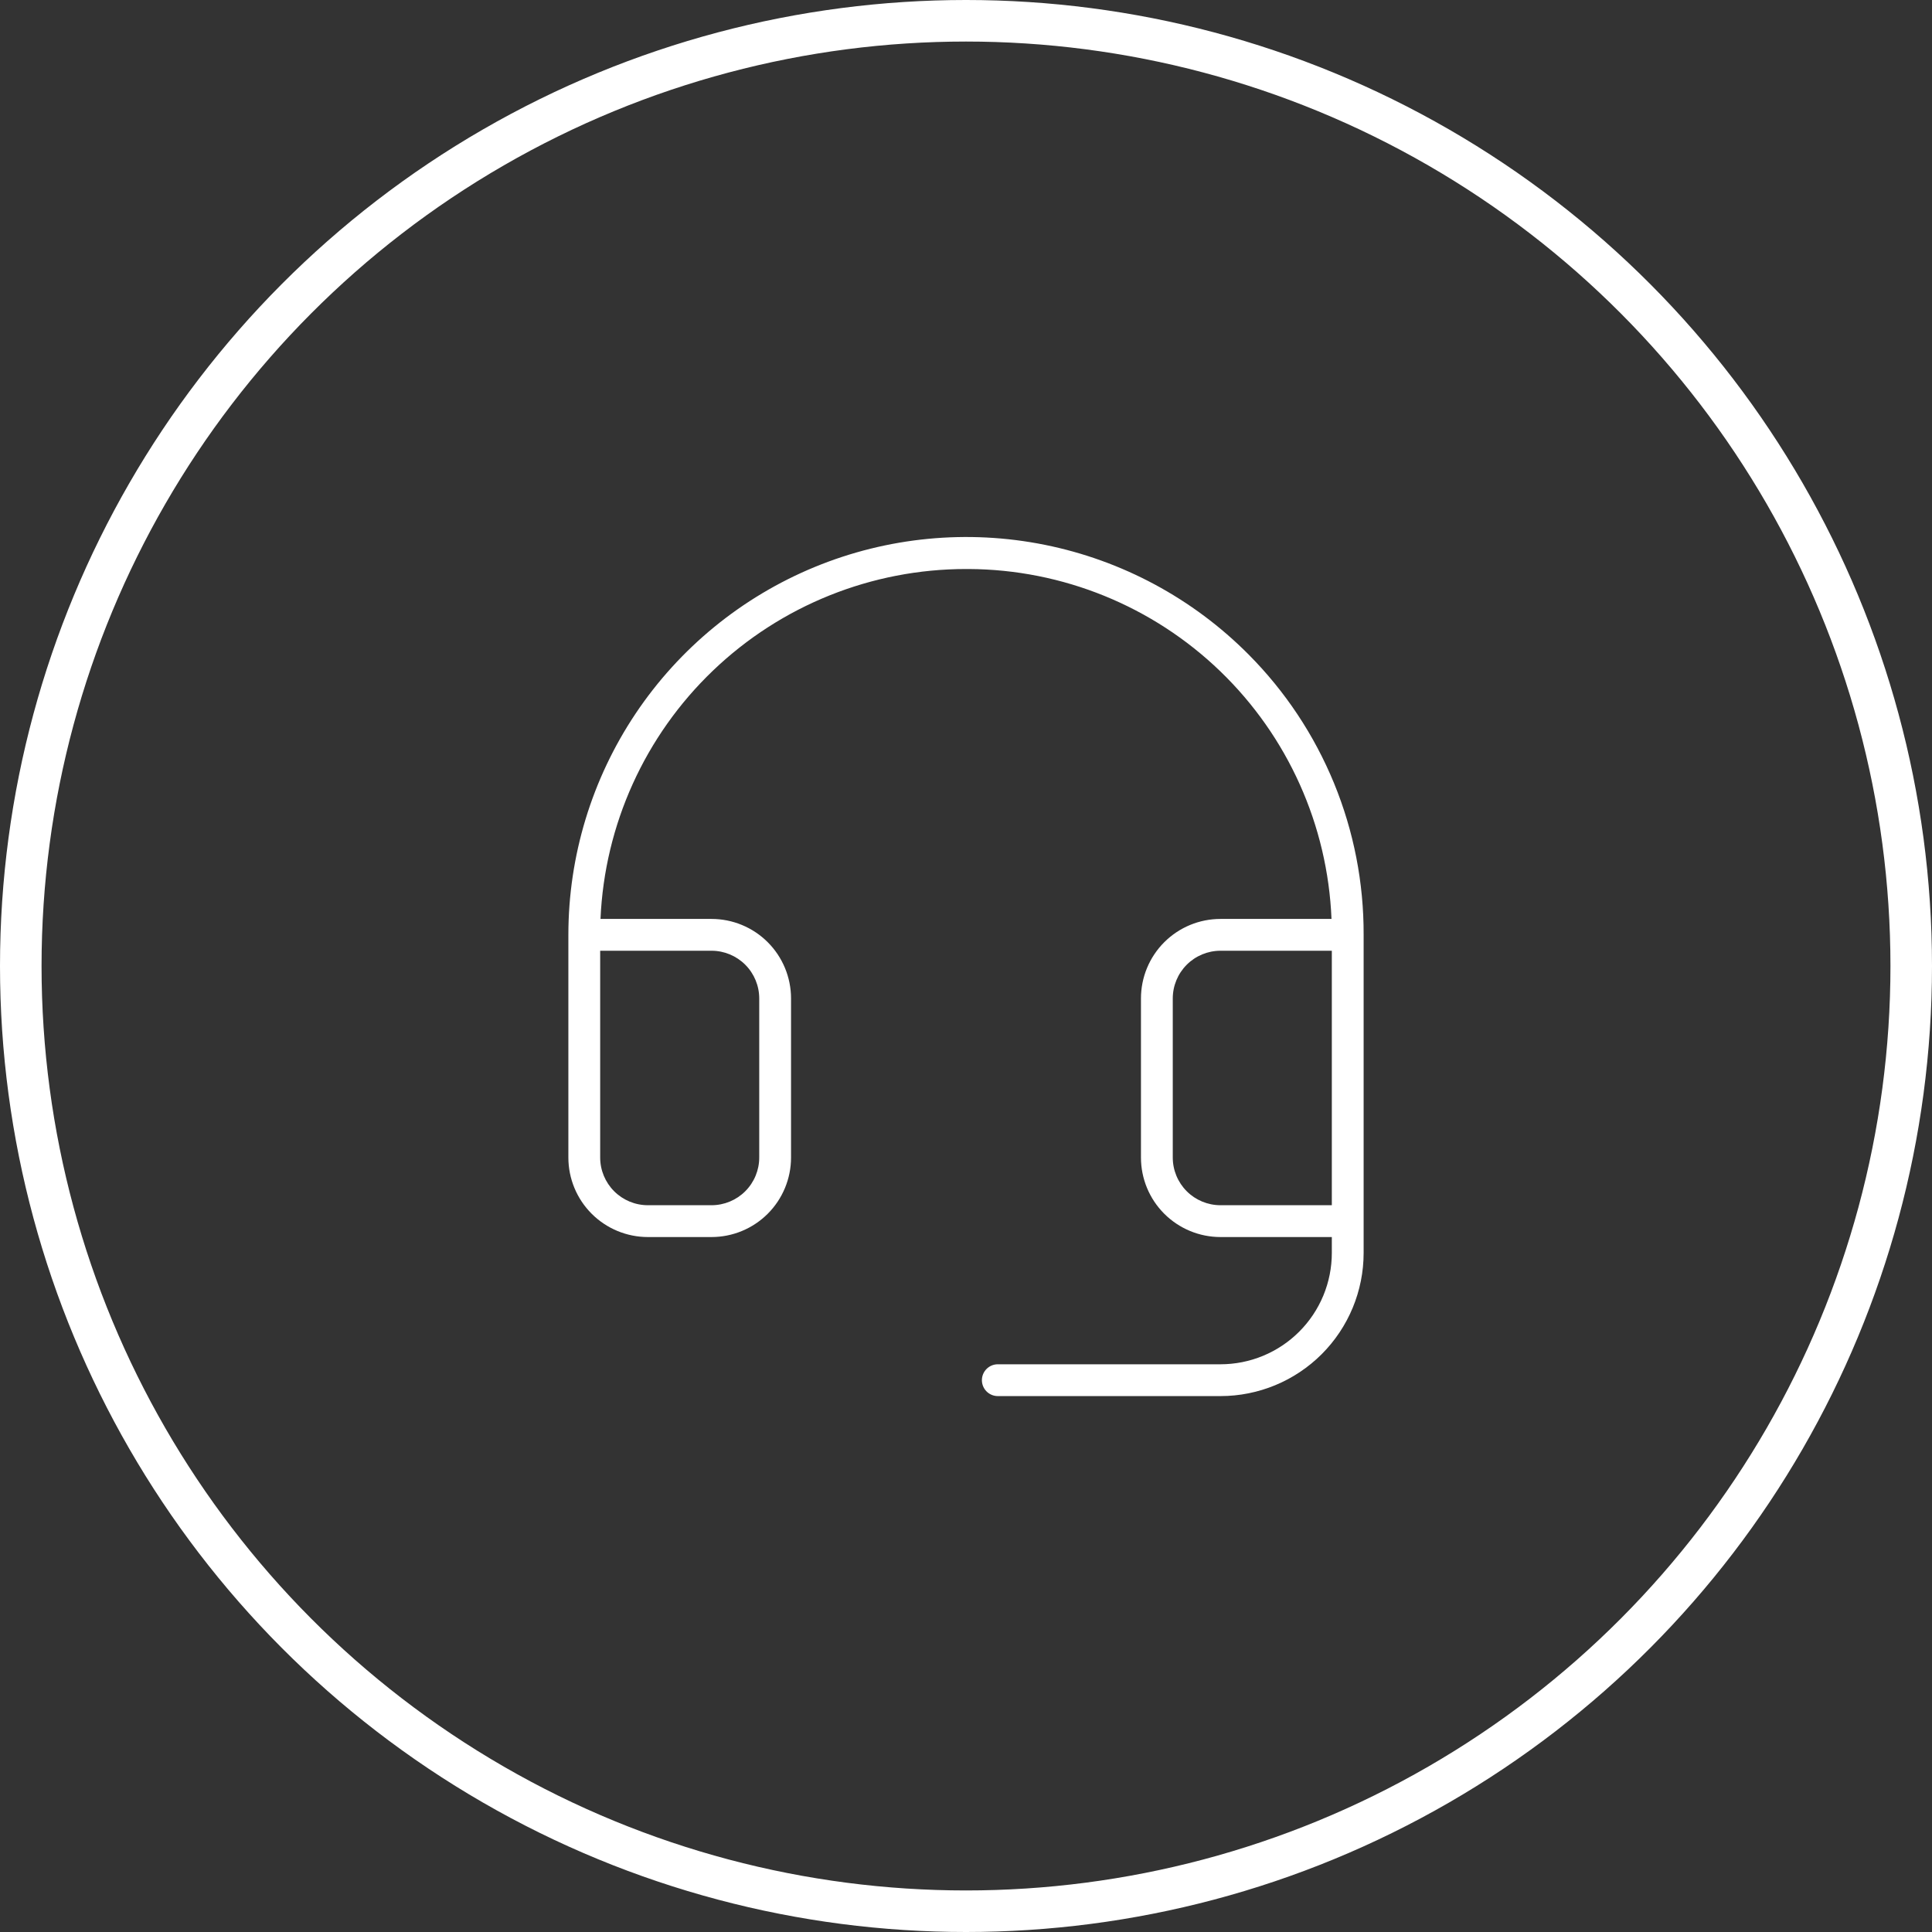 <svg width="186" height="186" viewBox="0 0 186 186" fill="none" xmlns="http://www.w3.org/2000/svg">
<rect x="0" y="0" width="186" height="186" fill="#333333" stroke="none"/>
<circle cx="93" cy="93" r="91" stroke="white" stroke-width="4"/>
<path d="M120.199 63.004C114.851 57.623 108.027 53.951 100.59 52.453C93.153 50.956 85.439 51.7 78.425 54.591C71.412 57.483 65.415 62.392 61.194 68.695C56.974 74.999 54.72 82.414 54.719 90V111.438C54.719 113.468 55.525 115.415 56.961 116.851C58.397 118.287 60.344 119.094 62.375 119.094H68.5C70.531 119.094 72.478 118.287 73.914 116.851C75.35 115.415 76.156 113.468 76.156 111.438V96.125C76.156 94.094 75.35 92.147 73.914 90.711C72.478 89.275 70.531 88.469 68.5 88.469H57.812C58.206 79.401 62.086 70.836 68.642 64.56C75.198 58.284 83.924 54.781 93 54.781H93.268C102.305 54.826 110.976 58.352 117.48 64.626C123.984 70.9 127.819 79.44 128.188 88.469H117.5C115.469 88.469 113.522 89.275 112.086 90.711C110.65 92.147 109.844 94.094 109.844 96.125V111.438C109.844 113.468 110.65 115.415 112.086 116.851C113.522 118.287 115.469 119.094 117.5 119.094H128.219V120.625C128.219 122.033 127.941 123.426 127.403 124.727C126.864 126.027 126.075 127.209 125.079 128.204C124.084 129.2 122.902 129.989 121.602 130.528C120.301 131.067 118.908 131.344 117.5 131.344H96.062C95.656 131.344 95.267 131.505 94.98 131.792C94.693 132.079 94.531 132.469 94.531 132.875C94.531 133.281 94.693 133.671 94.98 133.958C95.267 134.245 95.656 134.406 96.062 134.406H117.5C121.155 134.406 124.66 132.954 127.245 130.37C129.829 127.785 131.281 124.28 131.281 120.625V90C131.3 84.992 130.331 80.03 128.43 75.398C126.528 70.766 123.731 66.554 120.199 63.004ZM68.5 91.531C69.718 91.531 70.887 92.015 71.748 92.877C72.61 93.738 73.094 94.907 73.094 96.125V111.438C73.094 112.656 72.61 113.824 71.748 114.686C70.887 115.547 69.718 116.031 68.5 116.031H62.375C61.157 116.031 59.988 115.547 59.127 114.686C58.265 113.824 57.781 112.656 57.781 111.438V91.531H68.5ZM112.906 111.438V96.125C112.906 94.907 113.39 93.738 114.252 92.877C115.113 92.015 116.282 91.531 117.5 91.531H128.219V116.031H117.5C116.282 116.031 115.113 115.547 114.252 114.686C113.39 113.824 112.906 112.656 112.906 111.438Z" fill="white"/>
</svg>
